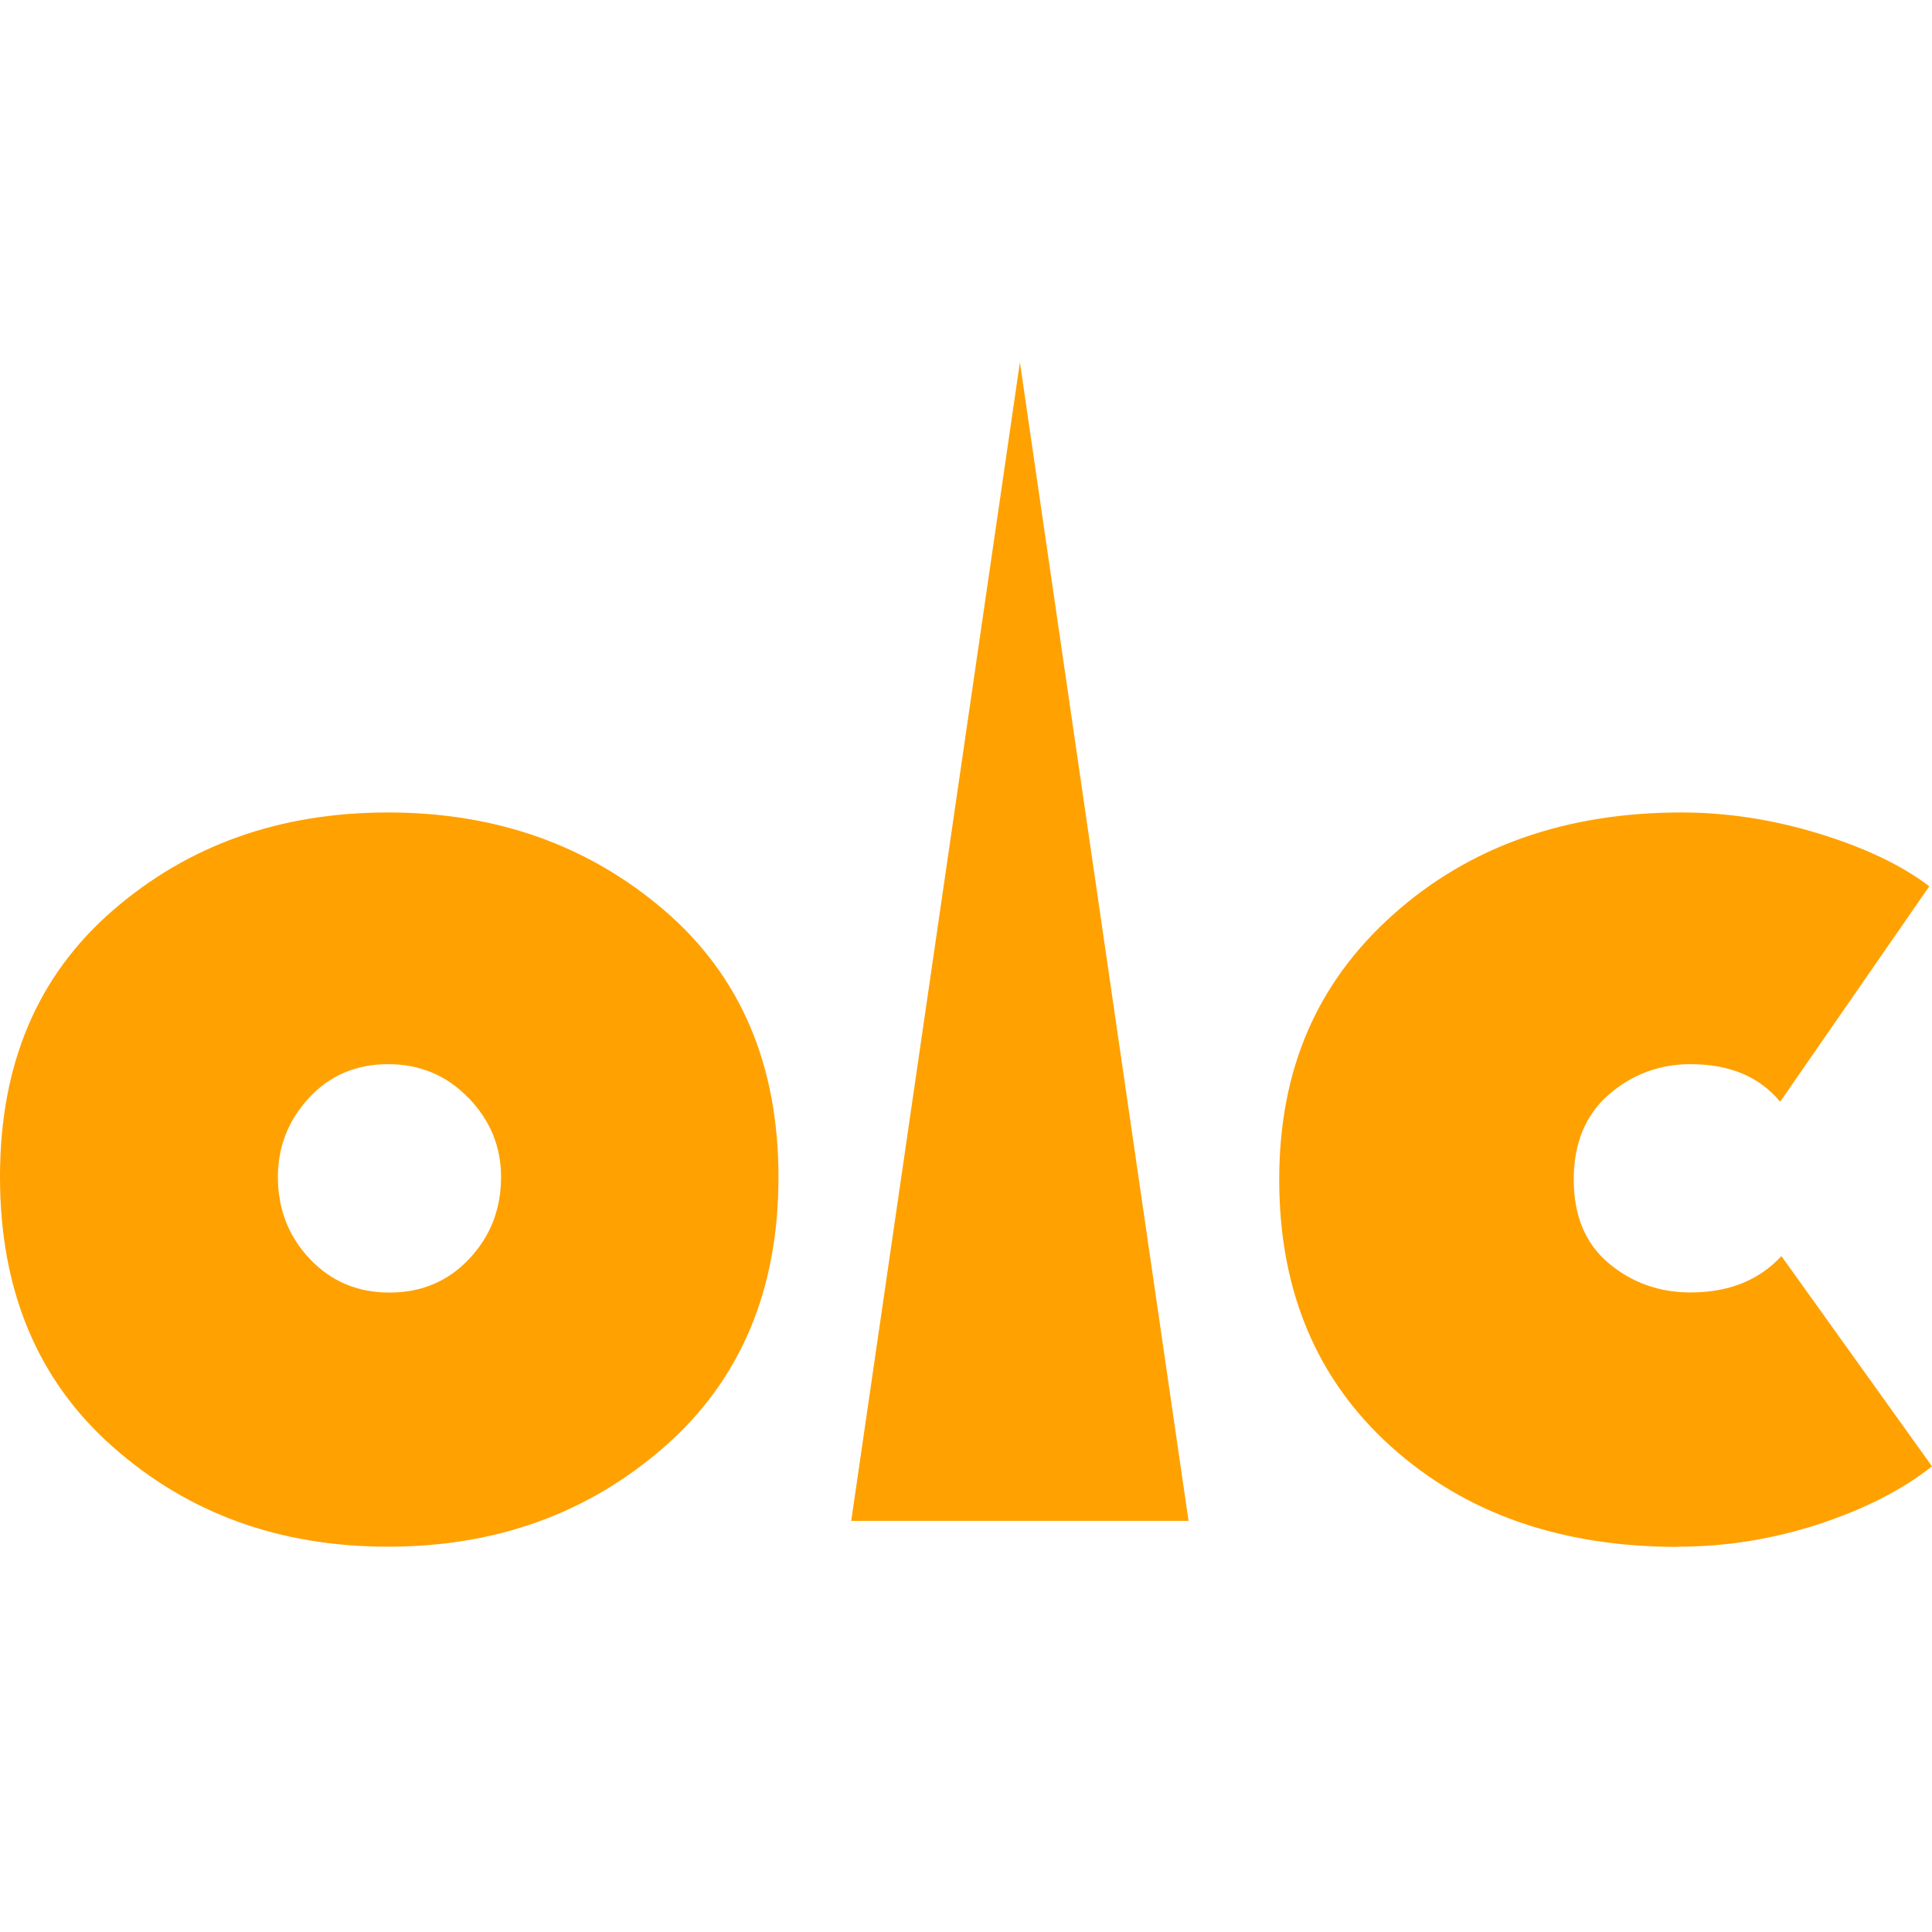 <?xml version="1.0" encoding="UTF-8"?> <svg xmlns="http://www.w3.org/2000/svg" width="32" height="32" viewBox="0 0 32 32" fill="none"><path d="M7.758 18.185C7.401 17.812 6.955 17.626 6.427 17.626C5.9 17.626 5.461 17.812 5.117 18.185C4.773 18.558 4.603 18.994 4.603 19.495C4.603 20.026 4.778 20.477 5.13 20.85C5.482 21.223 5.921 21.409 6.451 21.409C6.981 21.409 7.422 21.223 7.772 20.85C8.123 20.477 8.299 20.026 8.299 19.495C8.299 18.994 8.121 18.558 7.761 18.185M12.894 19.495C12.894 21.372 12.264 22.861 11.004 23.964C9.743 25.067 8.218 25.618 6.425 25.618C4.631 25.618 3.114 25.067 1.869 23.964C0.622 22.864 0 21.372 0 19.495C0 17.618 0.622 16.161 1.869 15.079C3.117 13.997 4.634 13.457 6.425 13.457C8.215 13.457 9.741 13.997 11.004 15.079C12.264 16.161 12.894 17.634 12.894 19.495Z" fill="#FFA101"></path><path d="M27.786 25.621C25.851 25.621 24.268 25.067 23.036 23.956C21.805 22.845 21.188 21.375 21.188 19.54C21.188 17.705 21.818 16.271 23.078 15.145C24.339 14.021 25.93 13.457 27.849 13.457C28.608 13.457 29.372 13.575 30.139 13.811C30.905 14.047 31.509 14.339 31.955 14.68L29.485 18.248C29.141 17.833 28.647 17.626 28.001 17.626C27.487 17.626 27.035 17.794 26.646 18.13C26.261 18.466 26.066 18.936 26.066 19.537C26.066 20.139 26.261 20.601 26.646 20.924C27.032 21.247 27.484 21.407 28.001 21.407C28.631 21.407 29.133 21.207 29.506 20.805L32 24.287C31.512 24.673 30.889 24.993 30.131 25.242C29.372 25.492 28.589 25.618 27.789 25.618" fill="#FFA101"></path><path d="M14.099 25.19L16.893 6L19.686 25.19H14.099Z" fill="#FFA101"></path></svg> 
